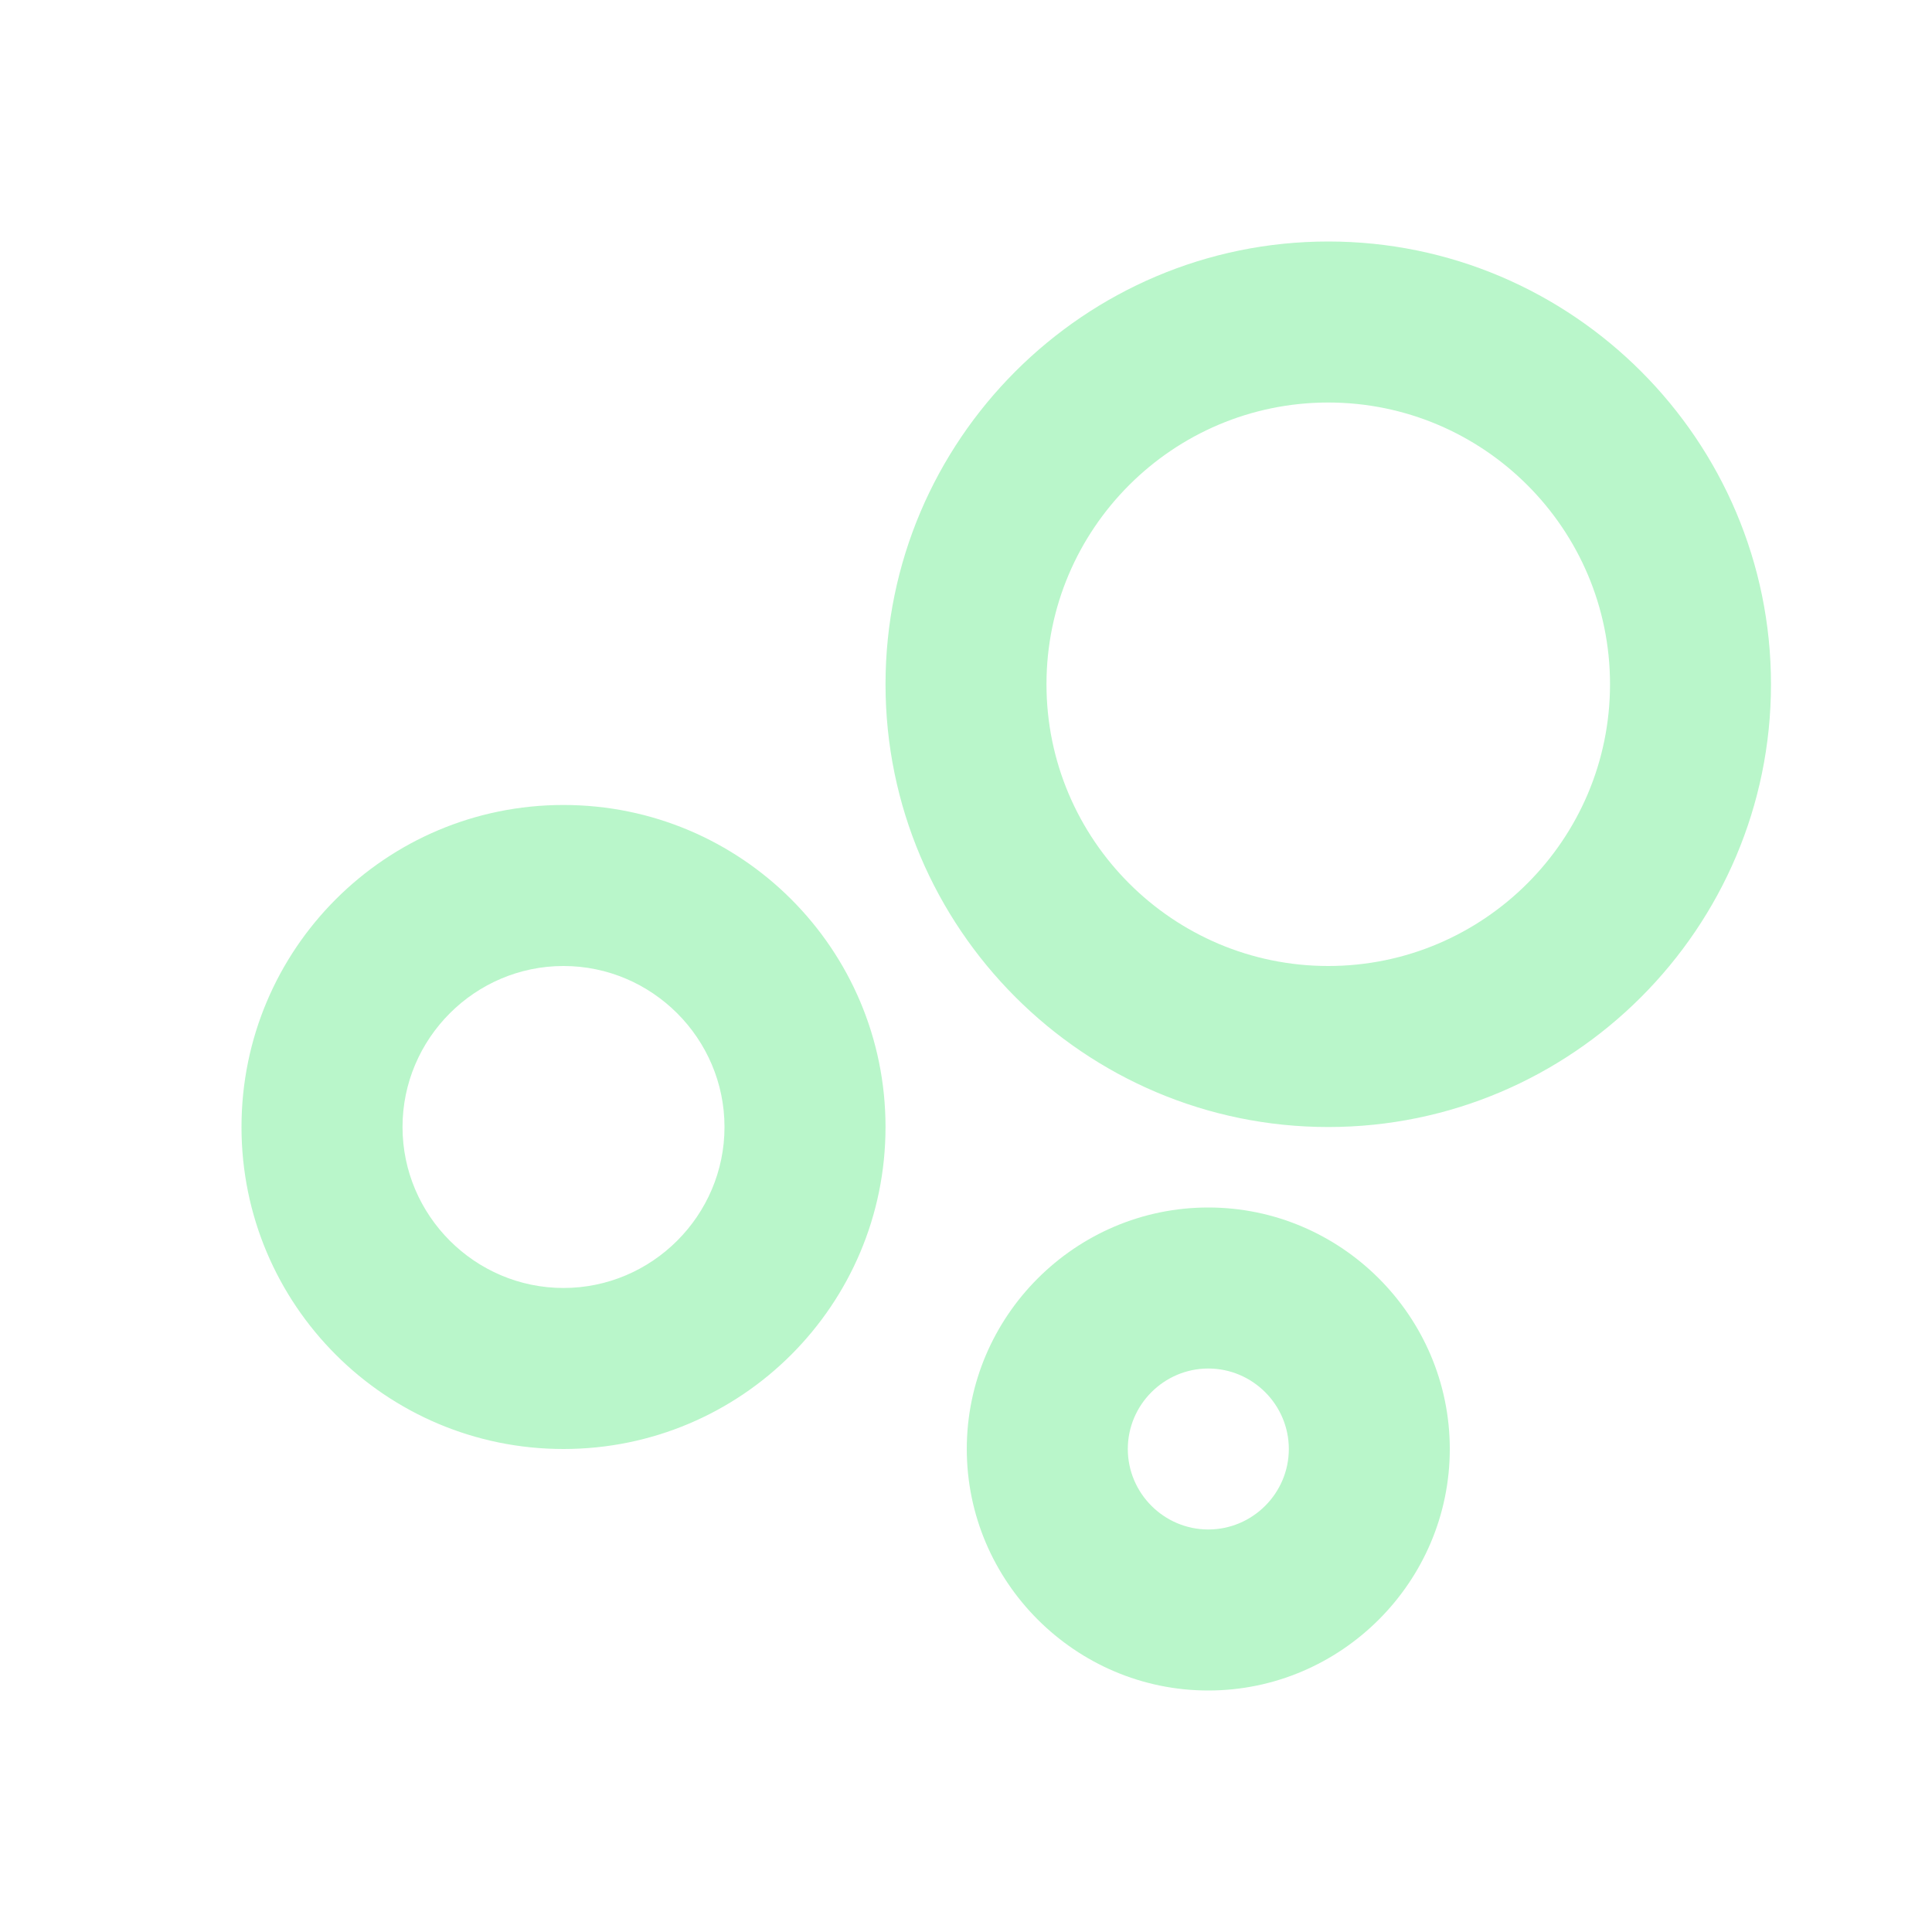 <svg width="32" height="32" viewBox="0 0 32 32" fill="none" xmlns="http://www.w3.org/2000/svg">
<path d="M9.333 13.333C6.387 13.333 4 15.72 4 18.667C4 21.613 6.387 24 9.333 24C12.28 24 14.667 21.613 14.667 18.667C14.667 15.72 12.28 13.333 9.333 13.333ZM9.333 21.333C7.867 21.333 6.667 20.133 6.667 18.667C6.667 17.2 7.867 16 9.333 16C10.8 16 12 17.2 12 18.667C12 20.133 10.8 21.333 9.333 21.333ZM20.013 20C17.813 20 16.013 21.8 16.013 24C16.013 26.2 17.813 28 20.013 28C22.213 28 24.013 26.2 24.013 24C24.013 21.8 22.213 20 20.013 20ZM20.013 25.333C19.28 25.333 18.68 24.733 18.68 24C18.68 23.267 19.28 22.667 20.013 22.667C20.747 22.667 21.347 23.267 21.347 24C21.347 24.733 20.747 25.333 20.013 25.333ZM22 4C17.96 4 14.667 7.293 14.667 11.333C14.667 15.373 17.96 18.667 22 18.667C26.04 18.667 29.333 15.373 29.333 11.333C29.333 7.293 26.04 4 22 4ZM22 16C19.427 16 17.333 13.907 17.333 11.333C17.333 8.76 19.427 6.667 22 6.667C24.573 6.667 26.667 8.76 26.667 11.333C26.667 13.907 24.573 16 22 16Z" fill="#B9F6CA"/>
</svg>

